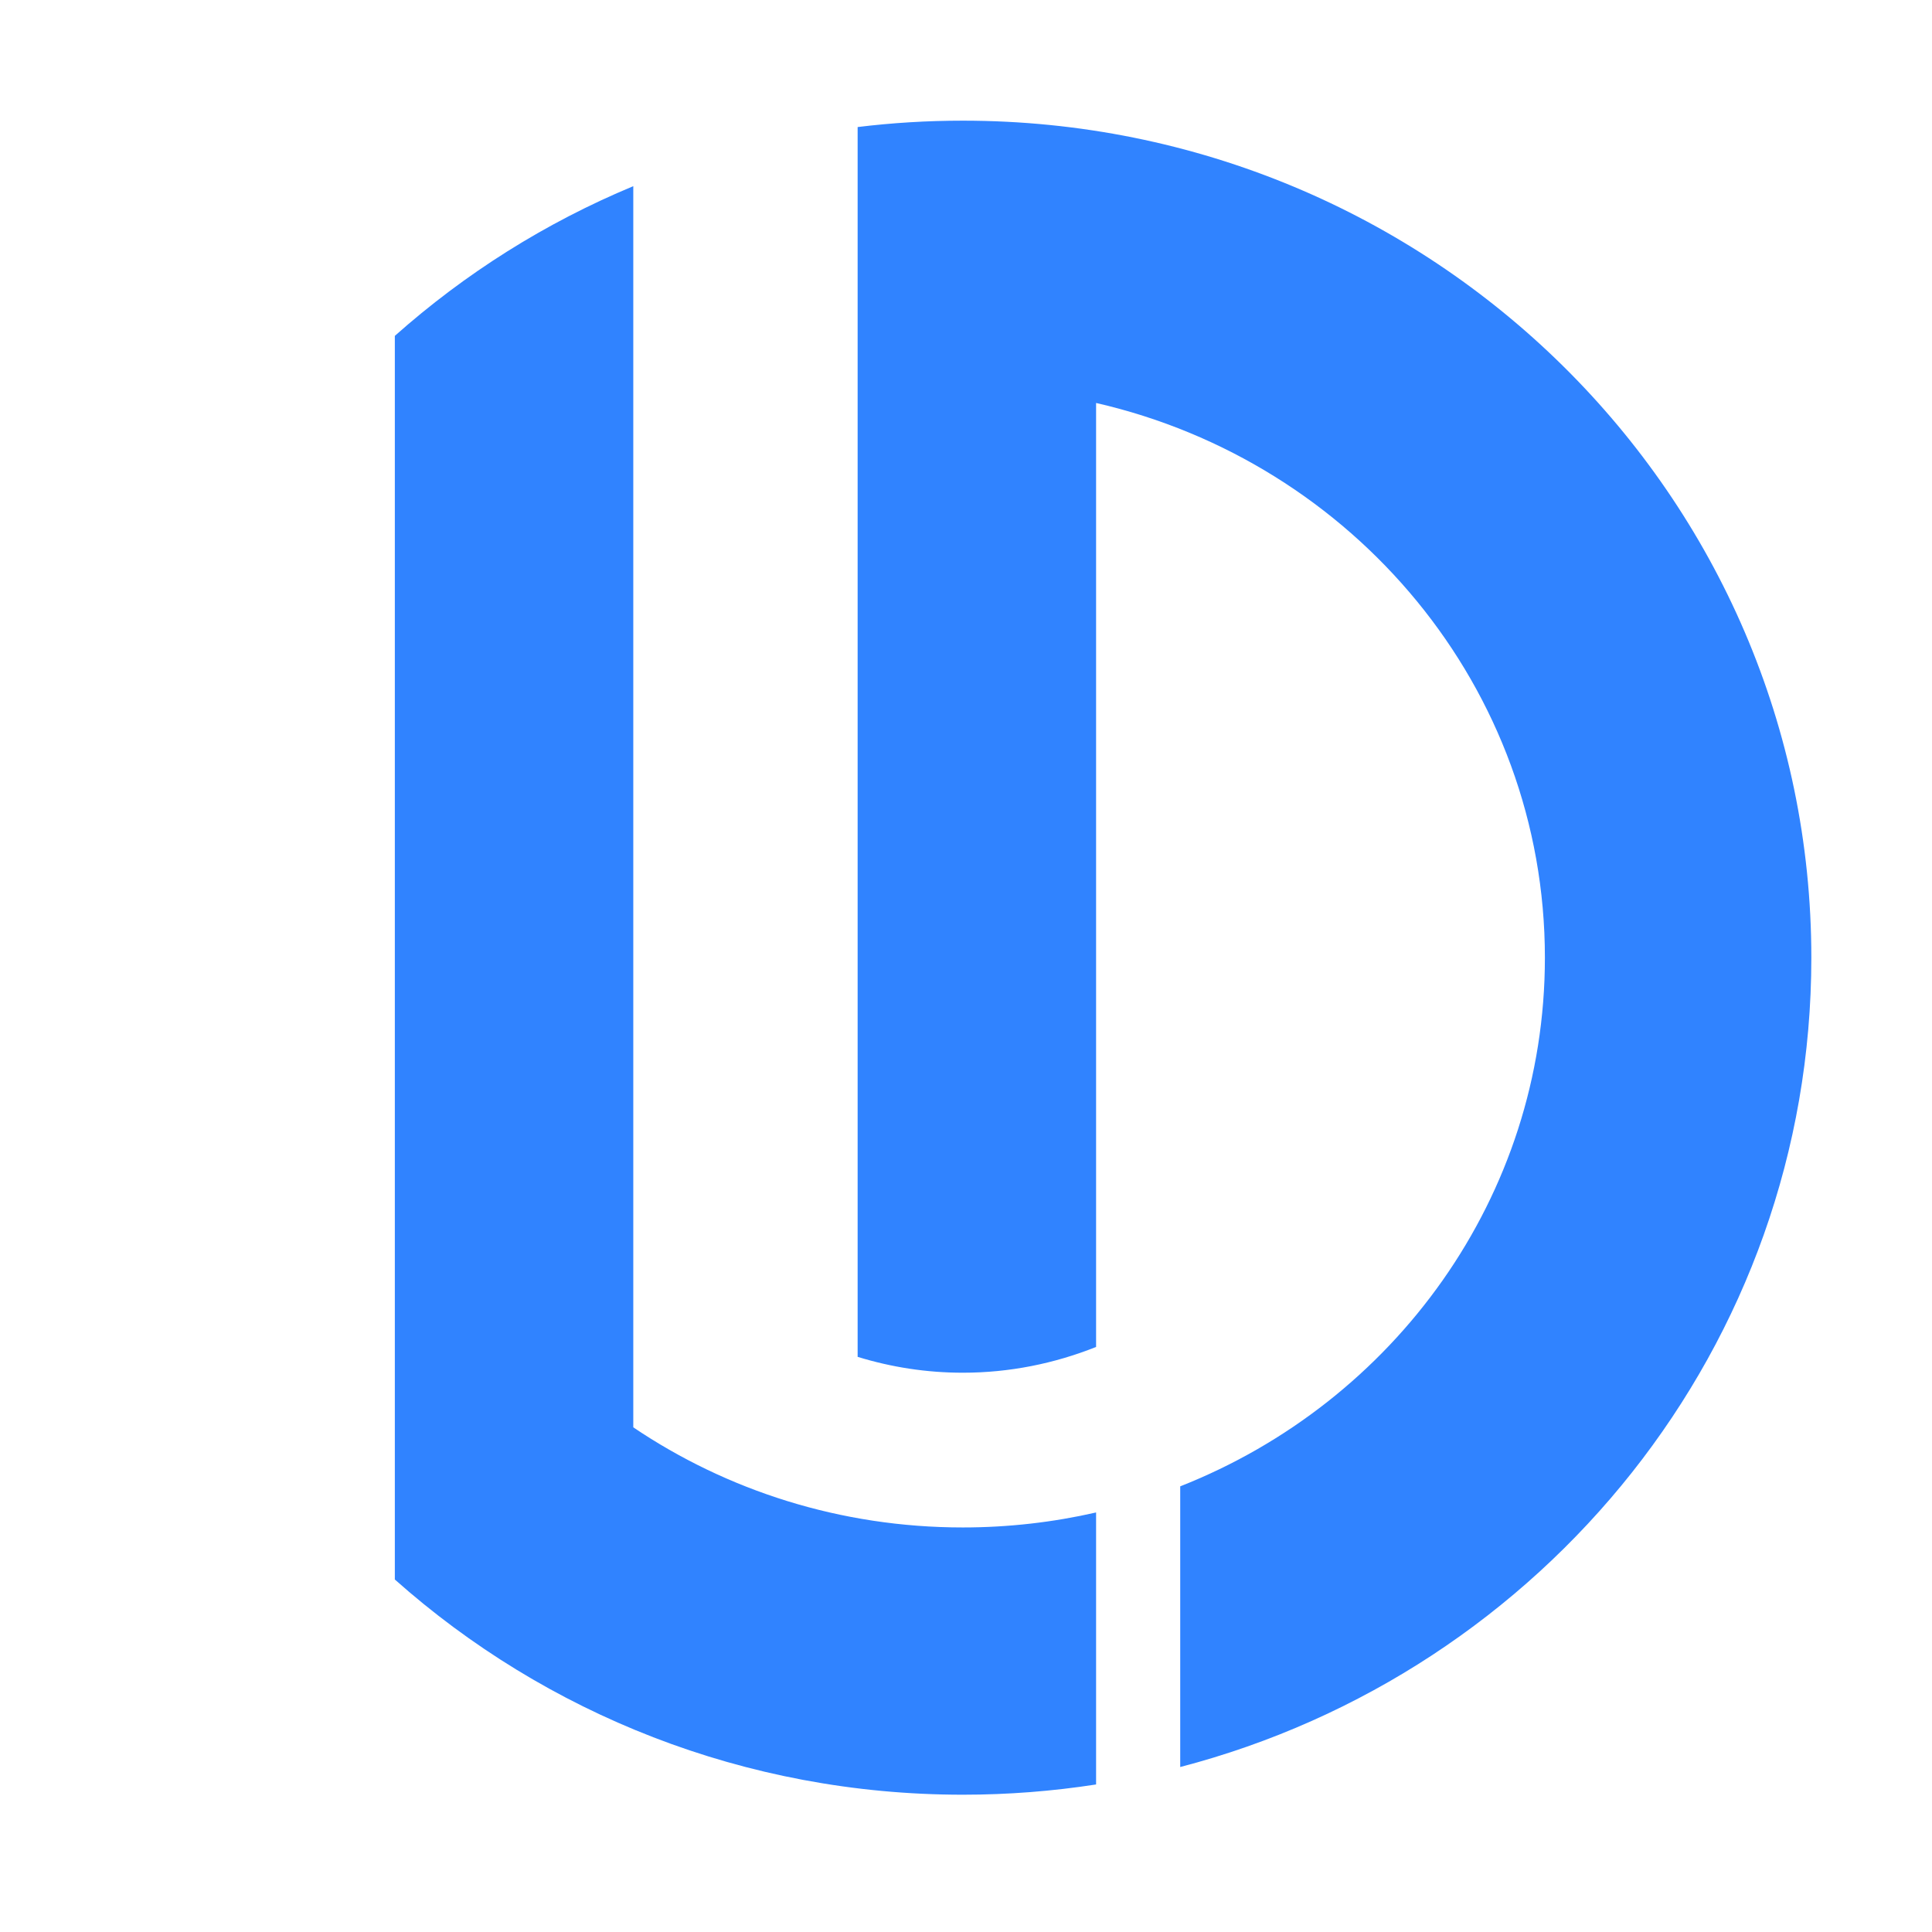 <svg width="33" height="33" viewBox="0 0 33 33" fill="none" xmlns="http://www.w3.org/2000/svg">
<path fill-rule="evenodd" clip-rule="evenodd" d="M6.744 26.979C9.313 29.264 12.715 30.655 16.446 30.655C17.22 30.655 17.98 30.595 18.722 30.48V25.834C17.991 26.001 17.229 26.09 16.446 26.09C14.356 26.09 12.417 25.459 10.817 24.38V8.336V5.906V3.18C9.313 3.805 7.938 4.675 6.744 5.737V5.906V14.225V18.491V25.849V26.979ZM18.722 23.007V21.765V6.883C23.116 7.89 26.388 11.75 26.388 16.358C26.388 20.448 23.811 23.948 20.159 25.388V30.182C26.365 28.564 30.939 22.988 30.939 16.358C30.939 8.462 24.451 2.061 16.446 2.061C15.838 2.061 15.238 2.098 14.649 2.17V5.936V6.785V23.176C15.224 23.353 15.826 23.447 16.446 23.447C17.241 23.447 18.006 23.292 18.722 23.007Z" fill="#3083FF"/>
</svg>
